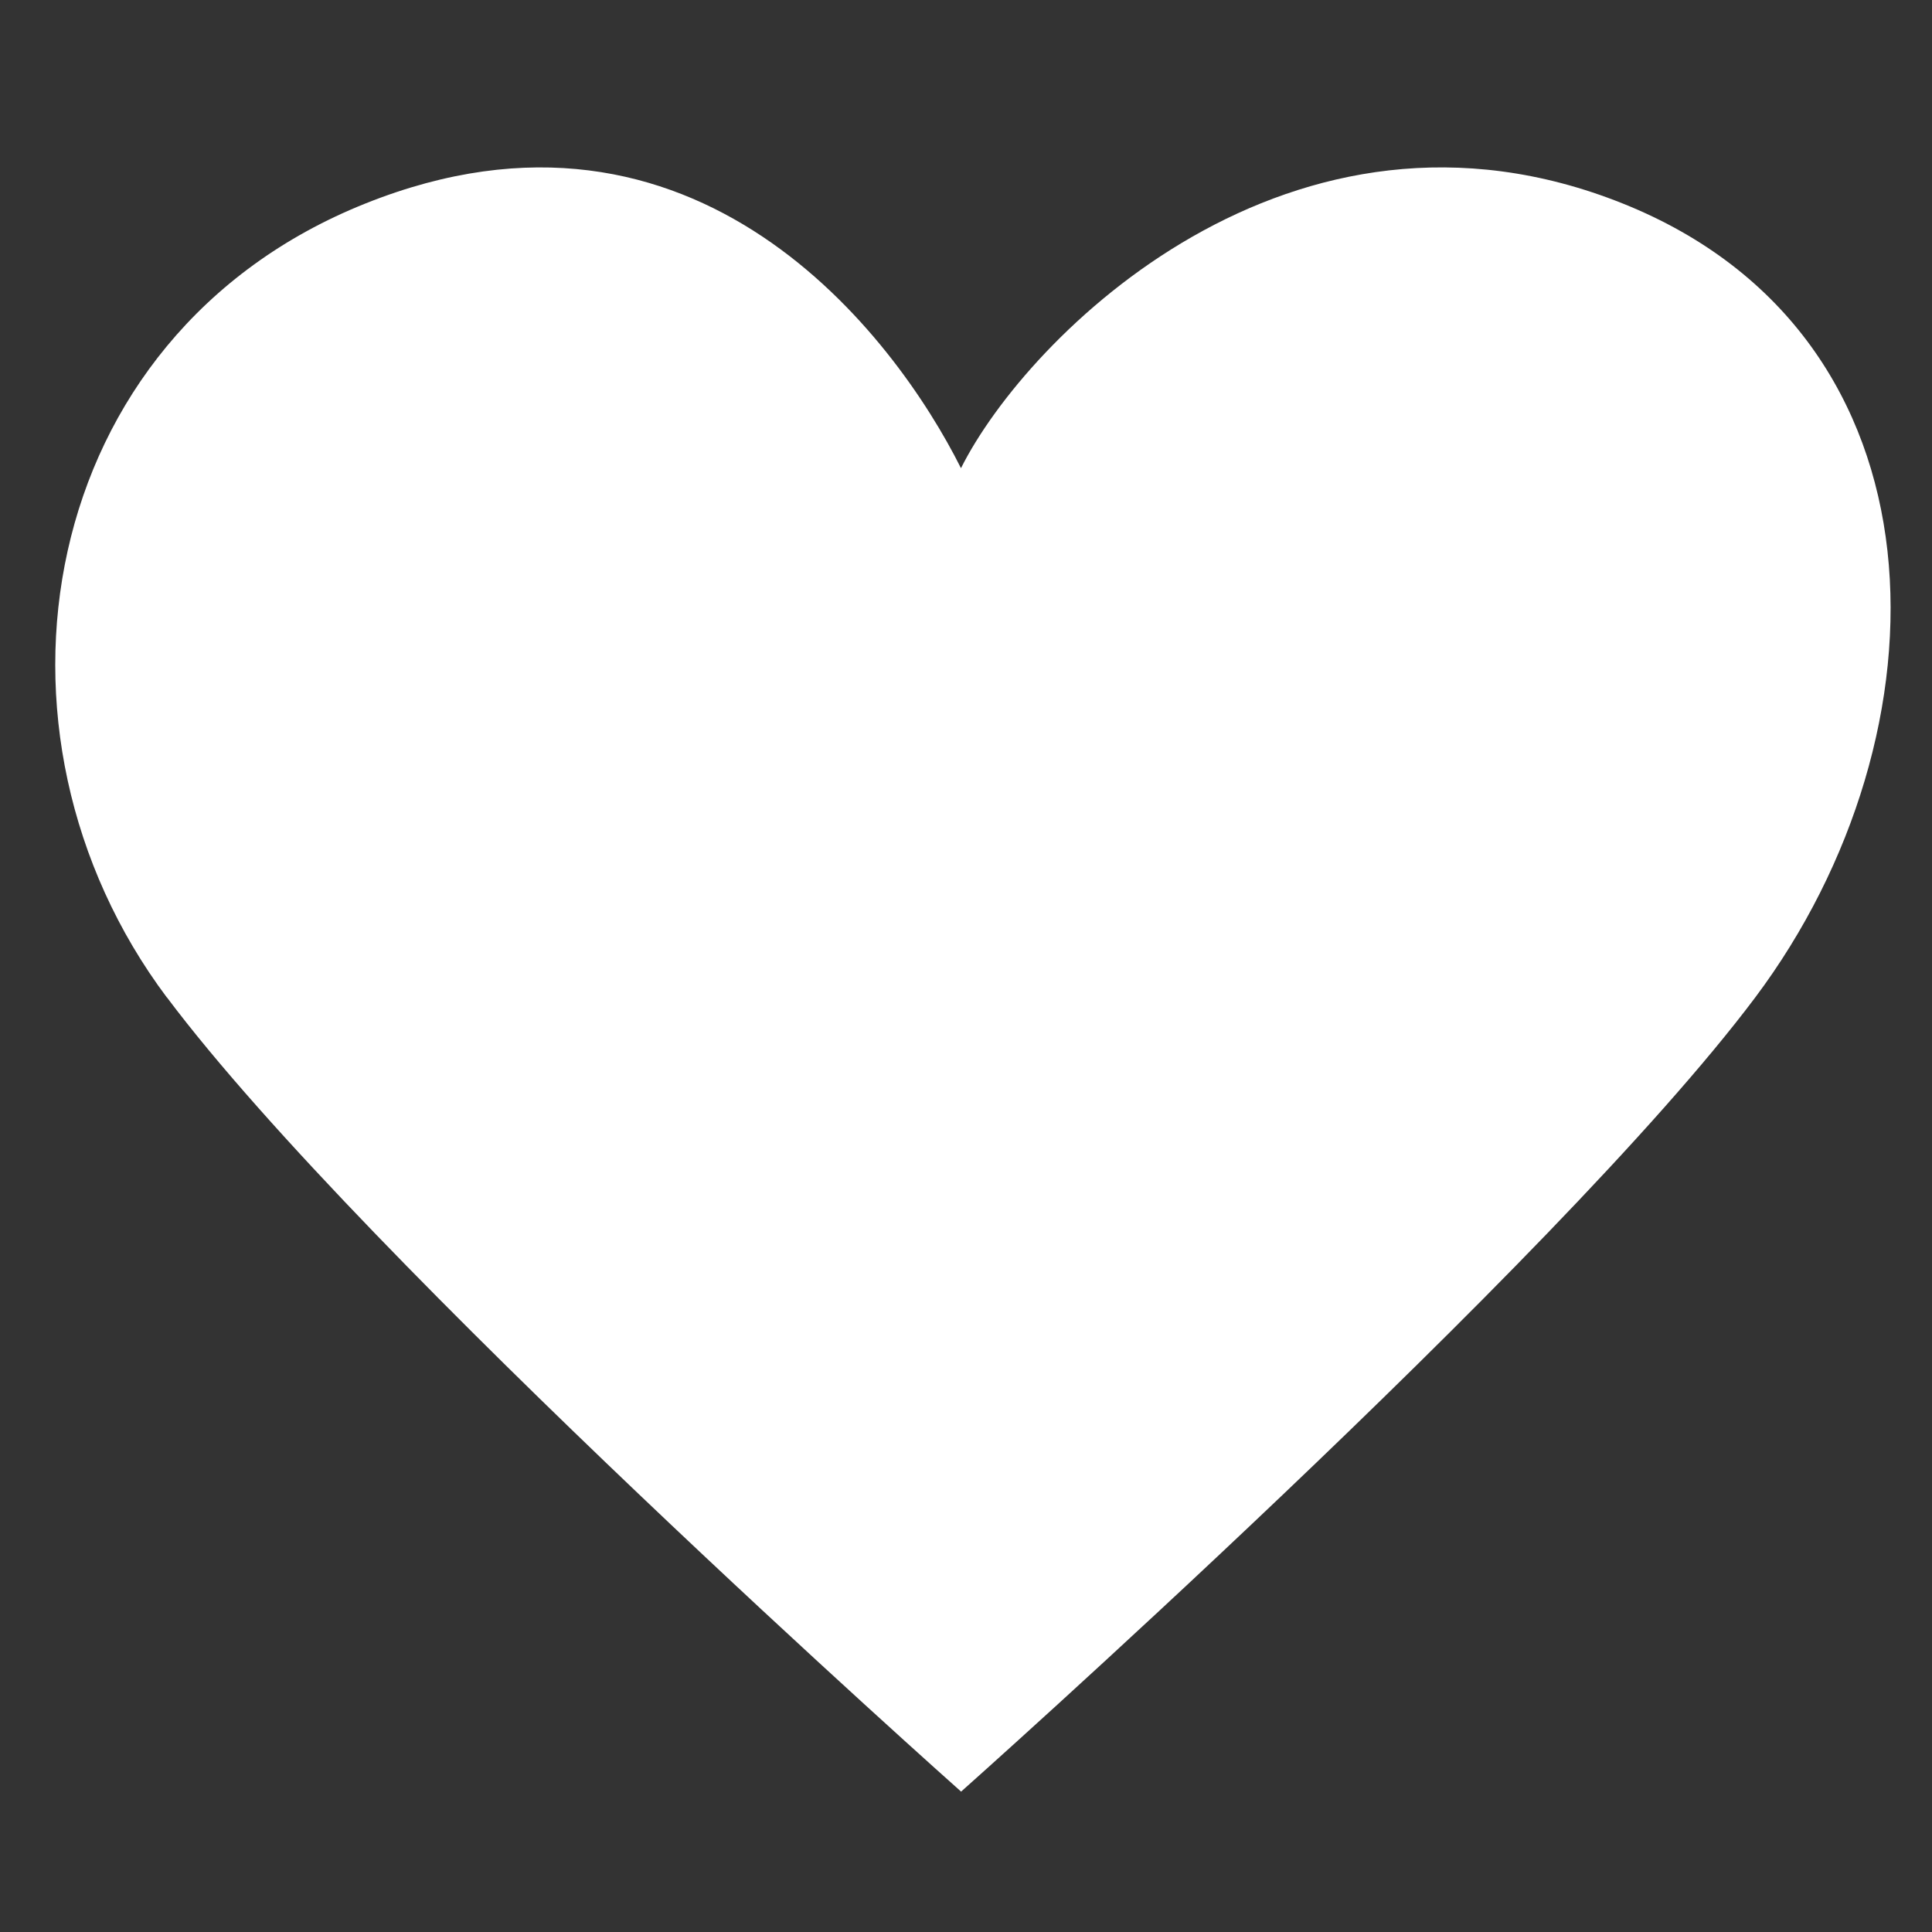<svg width="15" height="15" viewBox="0 0 15 15" fill="none" xmlns="http://www.w3.org/2000/svg">
  <rect x="0" y="0" width="15" height="15" fill="#333333" stroke="none"/>
  <path d="m 1.296 7.745 c -1.541 -2.055 -1.028 -5.138 1.541 -6.165 c 2.569 -1.028 4.11 1.028 4.624 2.055 c 0.514 -1.028 2.569 -3.083 5.138 -2.055 c 2.569 1.028 2.569 4.11 1.028 6.165 c -1.541 2.055 -6.165 6.165 -6.165 6.165 c 0 0 -4.624 -4.11 -6.165 -6.165 Z" fill="#FFF"/>
</svg>
